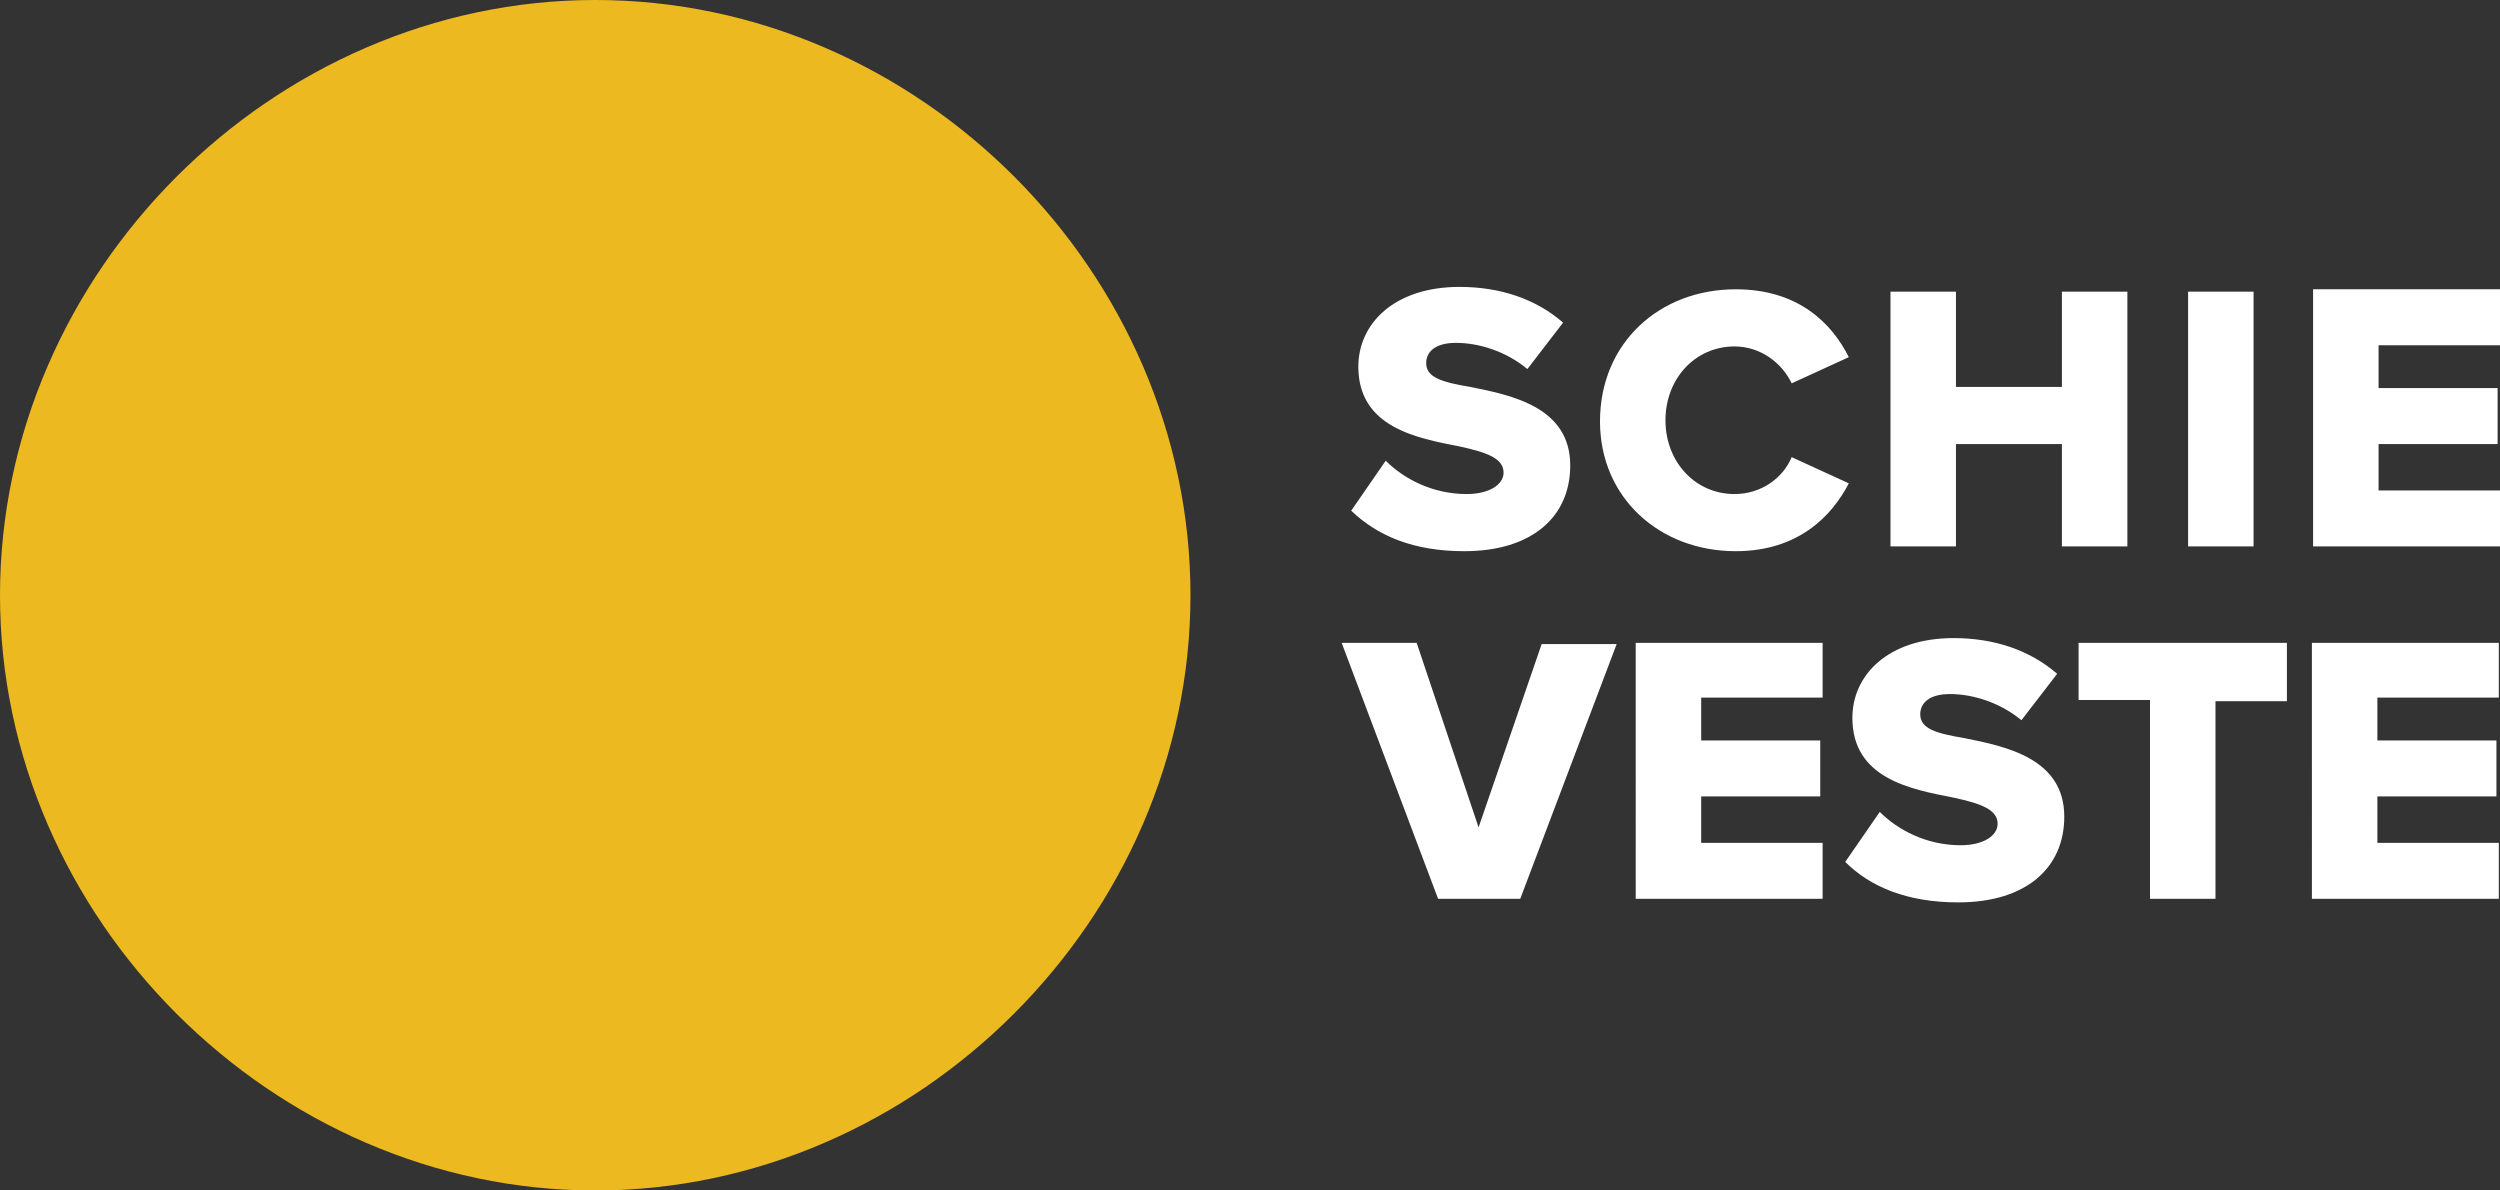 <?xml version="1.0" encoding="utf-8"?>
<!-- Generator: Adobe Illustrator 25.4.1, SVG Export Plug-In . SVG Version: 6.00 Build 0)  -->
<svg version="1.1" id="Laag_1" xmlns="http://www.w3.org/2000/svg" xmlns:xlink="http://www.w3.org/1999/xlink" x="0px" y="0px"
	 width="210px" height="100px" viewBox="0 0 210 100" style="enable-background:new 0 0 210 100;" xml:space="preserve">
<rect x="0" y="0" width="210" height="100" fill="#333333" stroke="none"/>
<style type="text/css">
	.st0{fill:#ECB920;}
	.st1{fill:#FFFFFF;}
</style>
<path class="st0" d="M0,50c0,27.1,22.9,50,50,50c27.1,0,50-22.9,50-50S77.2,0,50,0C22.9,0,0,22.9,0,50"/>
<g>
	<path class="st1" d="M194.2,75.5h15.7v-4.7h-10.2v-3.9h10v-4.7h-10v-3.6h10.2V54h-15.7V75.5z M180.6,75.5h5.5V58.9h6V54h-17.5v4.8
		h6V75.5z M155,72.4c2.1,2.1,5.2,3.4,9.5,3.4c5.7,0,8.9-2.9,8.9-7.2c0-4.9-4.9-5.9-8.4-6.6c-2.4-0.4-3.7-0.8-3.7-2
		c0-0.9,0.7-1.7,2.5-1.7c1.9,0,4.2,0.7,6,2.2l3-3.9c-2.3-2-5.3-3-8.7-3c-5.5,0-8.5,3.1-8.5,6.7c0,5.1,4.9,6,8.5,6.7
		c2.3,0.5,3.7,1,3.7,2.2c0,1-1.2,1.8-3.1,1.8c-2.9,0-5.3-1.3-6.8-2.8L155,72.4z M137.4,75.5h15.7v-4.7h-10.2v-3.9h10v-4.7h-10v-3.6
		h10.2V54h-15.7V75.5z M120.8,75.5h6.9l8.1-21.4h-6.3l-5.3,15.4L119,54h-6.3L120.8,75.5z"/>
	<path class="st1" d="M194.3,45.9H210v-4.7h-10.2v-3.9h10v-4.7h-10v-3.6H210v-4.7h-15.7V45.9z M183.8,45.9h5.5V24.5h-5.5V45.9z
		 M173.2,45.9h5.5V24.5h-5.5v8h-8.9v-8h-5.5v21.4h5.5v-8.6h8.9V45.9z M145.8,46.3c5.3,0,8.1-3,9.5-5.7l-4.8-2.2
		c-0.7,1.7-2.5,3.1-4.8,3.1c-3.3,0-5.8-2.7-5.8-6.2c0-3.5,2.5-6.2,5.8-6.2c2.2,0,4,1.4,4.8,3.1l4.8-2.2c-1.4-2.8-4.2-5.7-9.5-5.7
		c-6.4,0-11.4,4.5-11.4,11.1C134.4,41.8,139.4,46.3,145.8,46.3 M113.5,42.9c2.2,2.1,5.2,3.4,9.5,3.4c5.7,0,8.9-2.9,8.9-7.2
		c0-4.9-4.9-5.9-8.4-6.6c-2.4-0.4-3.7-0.8-3.7-2c0-0.9,0.7-1.7,2.5-1.7c1.9,0,4.2,0.7,6,2.2l3-3.9c-2.3-2-5.3-3-8.7-3
		c-5.5,0-8.5,3.1-8.5,6.7c0,5.1,4.9,6,8.5,6.7c2.3,0.5,3.7,1,3.7,2.2c0,1-1.2,1.8-3.1,1.8c-2.9,0-5.3-1.3-6.8-2.8L113.5,42.9z"/>
</g>
</svg>
